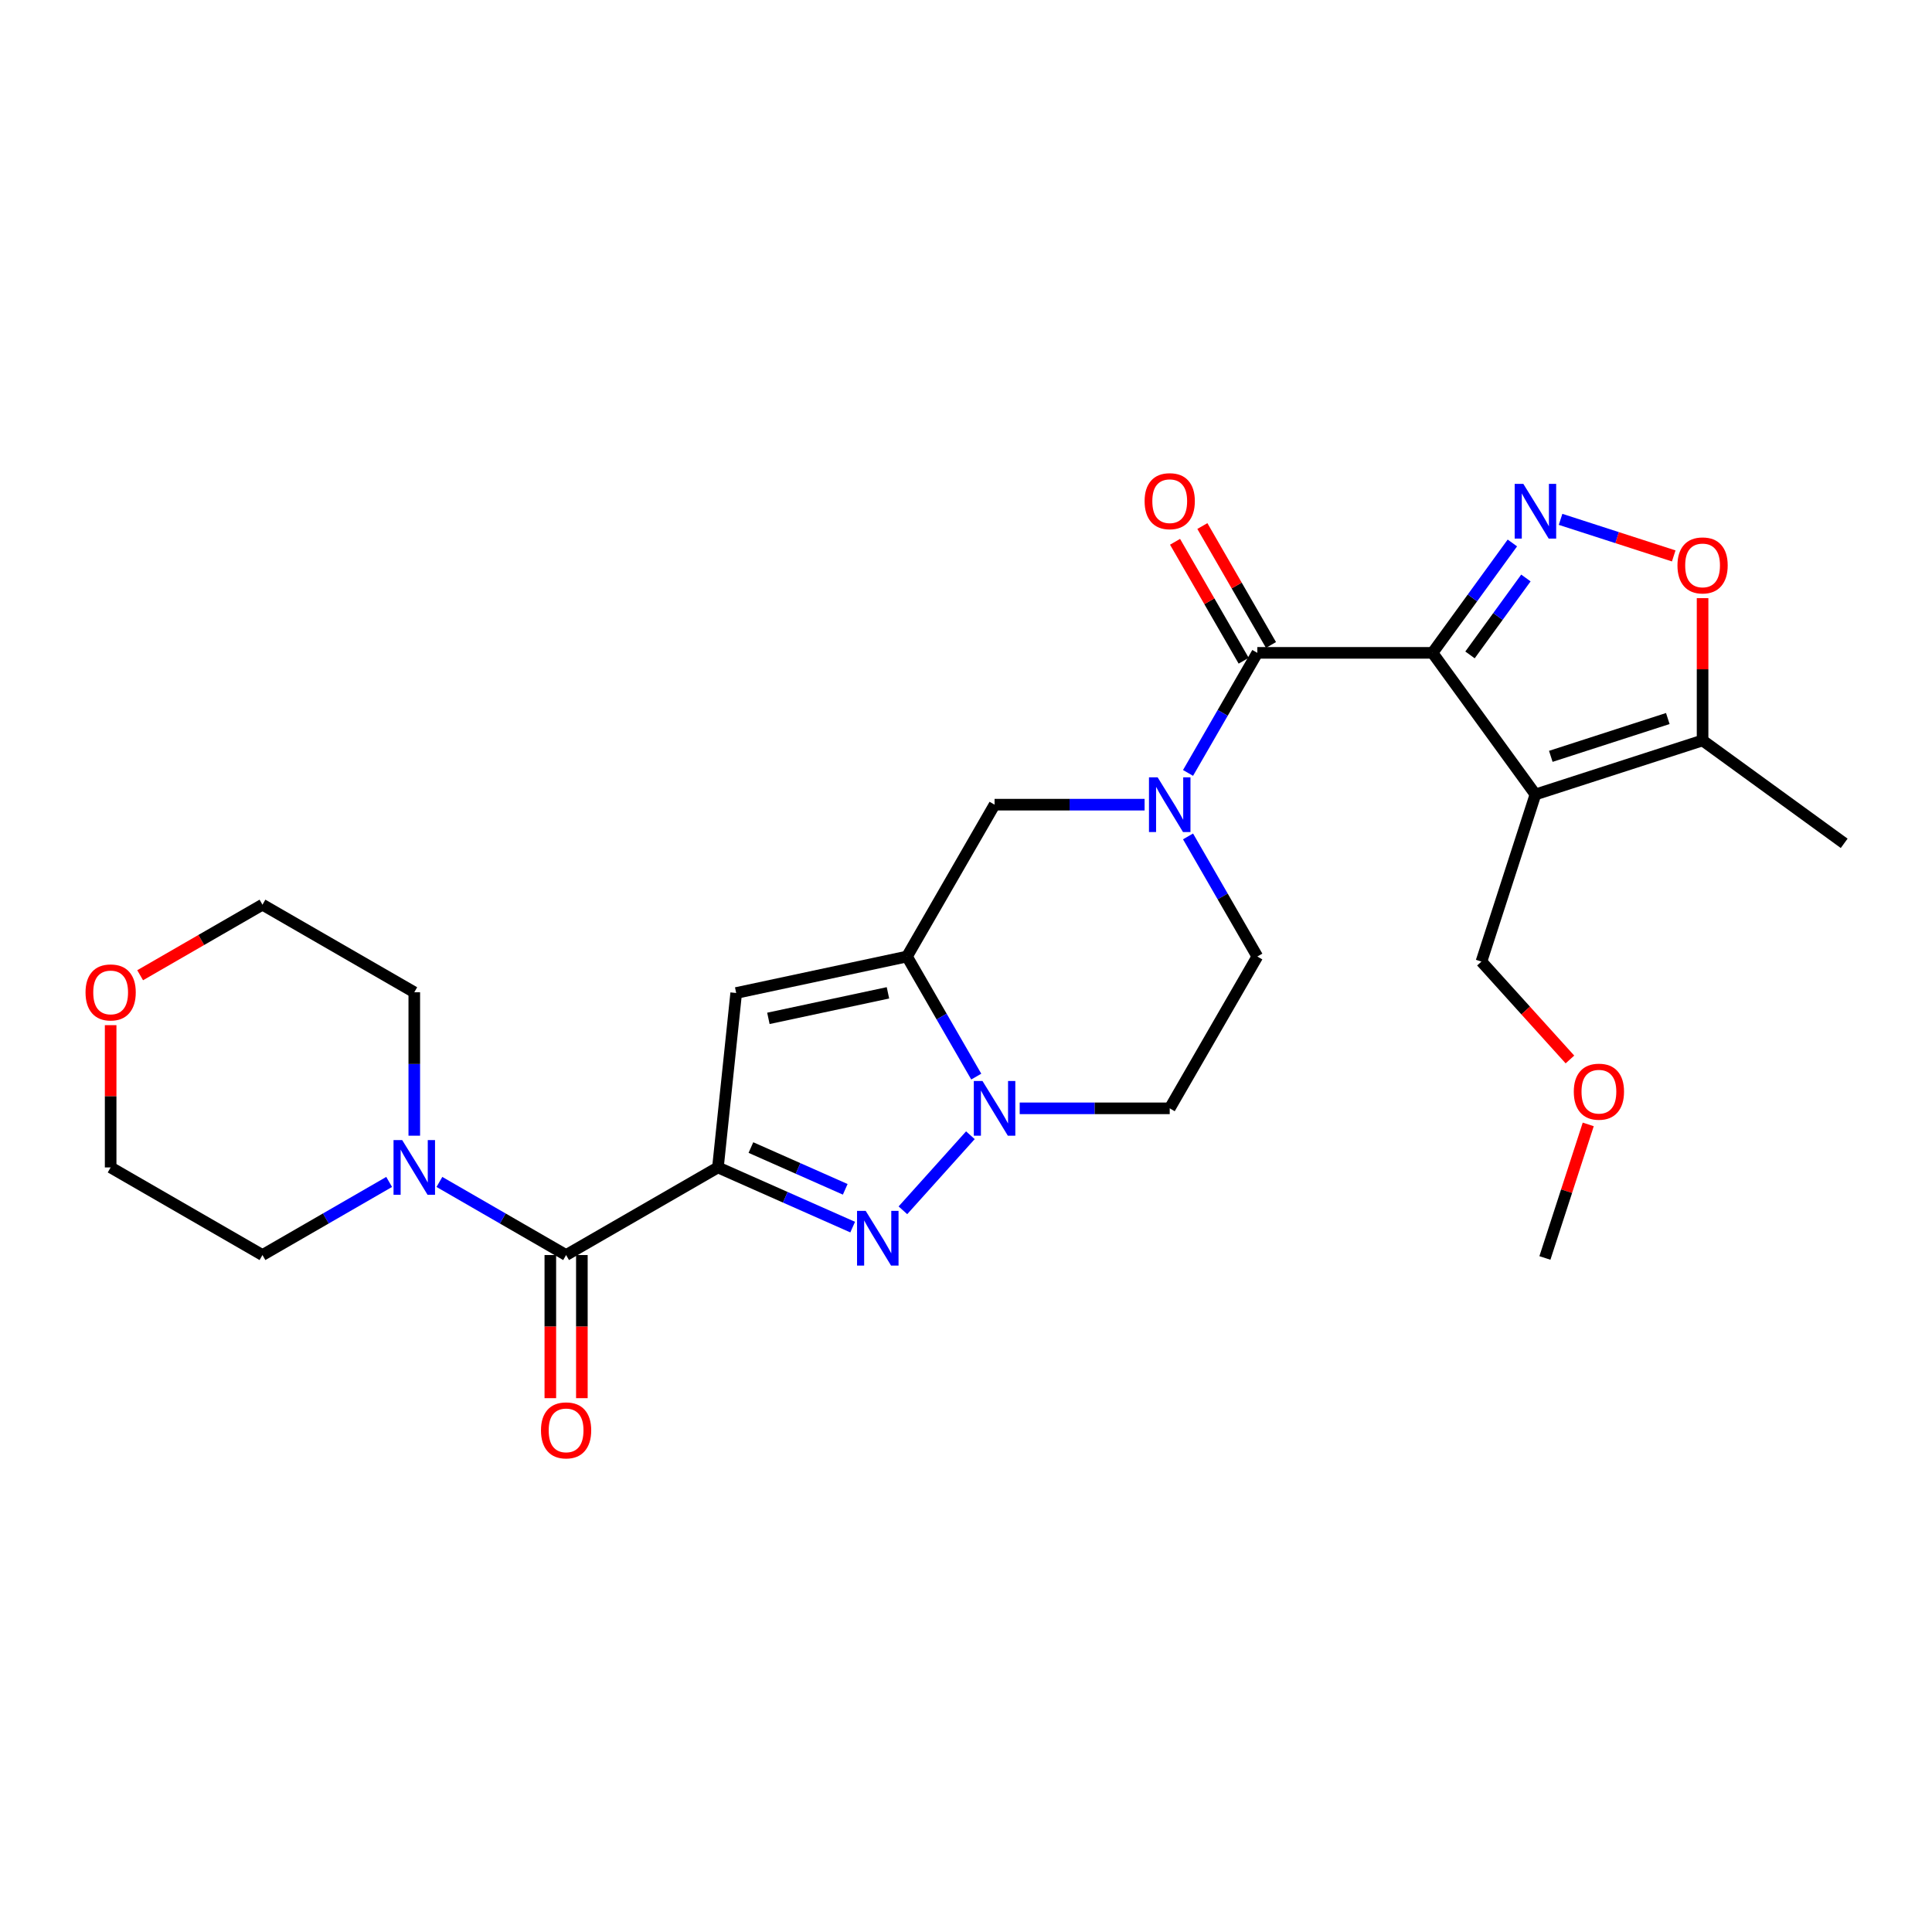 <?xml version='1.0' encoding='iso-8859-1'?>
<svg version='1.1' baseProfile='full'
              xmlns='http://www.w3.org/2000/svg'
                      xmlns:rdkit='http://www.rdkit.org/xml'
                      xmlns:xlink='http://www.w3.org/1999/xlink'
                  xml:space='preserve'
width='1000px' height='1000px' viewBox='0 0 1000 1000'>
<!-- END OF HEADER -->
<rect style='opacity:1.0;fill:#FFFFFF;stroke:none' width='1000' height='1000' x='0' y='0'> </rect>
<path class='bond-2' d='M 741.467,337.915 L 794.737,411.208' style='fill:none;fill-rule:evenodd;stroke:#000000;stroke-width:6px;stroke-linecap:butt;stroke-linejoin:miter;stroke-opacity:1' />
<path class='bond-3' d='M 741.467,337.915 L 762.134,309.476' style='fill:none;fill-rule:evenodd;stroke:#000000;stroke-width:6px;stroke-linecap:butt;stroke-linejoin:miter;stroke-opacity:1' />
<path class='bond-3' d='M 762.134,309.476 L 782.8,281.038' style='fill:none;fill-rule:evenodd;stroke:#0000FF;stroke-width:6px;stroke-linecap:butt;stroke-linejoin:miter;stroke-opacity:1' />
<path class='bond-3' d='M 760.872,338.979 L 775.339,319.073' style='fill:none;fill-rule:evenodd;stroke:#000000;stroke-width:6px;stroke-linecap:butt;stroke-linejoin:miter;stroke-opacity:1' />
<path class='bond-3' d='M 775.339,319.073 L 789.806,299.166' style='fill:none;fill-rule:evenodd;stroke:#0000FF;stroke-width:6px;stroke-linecap:butt;stroke-linejoin:miter;stroke-opacity:1' />
<path class='bond-6' d='M 741.467,337.915 L 650.79,337.915' style='fill:none;fill-rule:evenodd;stroke:#000000;stroke-width:6px;stroke-linecap:butt;stroke-linejoin:miter;stroke-opacity:1' />
<path class='bond-0' d='M 371.601,604.262 L 381.05,513.974' style='fill:none;fill-rule:evenodd;stroke:#000000;stroke-width:6px;stroke-linecap:butt;stroke-linejoin:miter;stroke-opacity:1' />
<path class='bond-9' d='M 371.601,604.262 L 293.011,649.606' style='fill:none;fill-rule:evenodd;stroke:#000000;stroke-width:6px;stroke-linecap:butt;stroke-linejoin:miter;stroke-opacity:1' />
<path class='bond-29' d='M 371.601,604.262 L 406.471,619.706' style='fill:none;fill-rule:evenodd;stroke:#000000;stroke-width:6px;stroke-linecap:butt;stroke-linejoin:miter;stroke-opacity:1' />
<path class='bond-29' d='M 406.471,619.706 L 441.341,635.15' style='fill:none;fill-rule:evenodd;stroke:#0000FF;stroke-width:6px;stroke-linecap:butt;stroke-linejoin:miter;stroke-opacity:1' />
<path class='bond-29' d='M 388.672,593.97 L 413.081,604.781' style='fill:none;fill-rule:evenodd;stroke:#000000;stroke-width:6px;stroke-linecap:butt;stroke-linejoin:miter;stroke-opacity:1' />
<path class='bond-29' d='M 413.081,604.781 L 437.49,615.592' style='fill:none;fill-rule:evenodd;stroke:#0000FF;stroke-width:6px;stroke-linecap:butt;stroke-linejoin:miter;stroke-opacity:1' />
<path class='bond-1' d='M 467.344,626.448 L 502.272,587.594' style='fill:none;fill-rule:evenodd;stroke:#0000FF;stroke-width:6px;stroke-linecap:butt;stroke-linejoin:miter;stroke-opacity:1' />
<path class='bond-11' d='M 794.737,411.208 L 881.252,383.249' style='fill:none;fill-rule:evenodd;stroke:#000000;stroke-width:6px;stroke-linecap:butt;stroke-linejoin:miter;stroke-opacity:1' />
<path class='bond-11' d='M 802.695,391.481 L 863.255,371.91' style='fill:none;fill-rule:evenodd;stroke:#000000;stroke-width:6px;stroke-linecap:butt;stroke-linejoin:miter;stroke-opacity:1' />
<path class='bond-19' d='M 794.737,411.208 L 766.787,497.714' style='fill:none;fill-rule:evenodd;stroke:#000000;stroke-width:6px;stroke-linecap:butt;stroke-linejoin:miter;stroke-opacity:1' />
<path class='bond-10' d='M 807.75,268.818 L 837.036,278.282' style='fill:none;fill-rule:evenodd;stroke:#0000FF;stroke-width:6px;stroke-linecap:butt;stroke-linejoin:miter;stroke-opacity:1' />
<path class='bond-10' d='M 837.036,278.282 L 866.321,287.746' style='fill:none;fill-rule:evenodd;stroke:#FF0000;stroke-width:6px;stroke-linecap:butt;stroke-linejoin:miter;stroke-opacity:1' />
<path class='bond-4' d='M 469.452,495.093 L 514.786,416.495' style='fill:none;fill-rule:evenodd;stroke:#000000;stroke-width:6px;stroke-linecap:butt;stroke-linejoin:miter;stroke-opacity:1' />
<path class='bond-7' d='M 469.452,495.093 L 381.05,513.974' style='fill:none;fill-rule:evenodd;stroke:#000000;stroke-width:6px;stroke-linecap:butt;stroke-linejoin:miter;stroke-opacity:1' />
<path class='bond-7' d='M 459.601,513.889 L 397.72,527.106' style='fill:none;fill-rule:evenodd;stroke:#000000;stroke-width:6px;stroke-linecap:butt;stroke-linejoin:miter;stroke-opacity:1' />
<path class='bond-28' d='M 469.452,495.093 L 487.38,526.17' style='fill:none;fill-rule:evenodd;stroke:#000000;stroke-width:6px;stroke-linecap:butt;stroke-linejoin:miter;stroke-opacity:1' />
<path class='bond-28' d='M 487.38,526.17 L 505.309,557.246' style='fill:none;fill-rule:evenodd;stroke:#0000FF;stroke-width:6px;stroke-linecap:butt;stroke-linejoin:miter;stroke-opacity:1' />
<path class='bond-5' d='M 527.793,573.674 L 566.619,573.674' style='fill:none;fill-rule:evenodd;stroke:#0000FF;stroke-width:6px;stroke-linecap:butt;stroke-linejoin:miter;stroke-opacity:1' />
<path class='bond-5' d='M 566.619,573.674 L 605.446,573.674' style='fill:none;fill-rule:evenodd;stroke:#000000;stroke-width:6px;stroke-linecap:butt;stroke-linejoin:miter;stroke-opacity:1' />
<path class='bond-8' d='M 650.79,337.915 L 632.858,368.991' style='fill:none;fill-rule:evenodd;stroke:#000000;stroke-width:6px;stroke-linecap:butt;stroke-linejoin:miter;stroke-opacity:1' />
<path class='bond-8' d='M 632.858,368.991 L 614.926,400.067' style='fill:none;fill-rule:evenodd;stroke:#0000FF;stroke-width:6px;stroke-linecap:butt;stroke-linejoin:miter;stroke-opacity:1' />
<path class='bond-16' d='M 657.859,333.836 L 640.1,303.055' style='fill:none;fill-rule:evenodd;stroke:#000000;stroke-width:6px;stroke-linecap:butt;stroke-linejoin:miter;stroke-opacity:1' />
<path class='bond-16' d='M 640.1,303.055 L 622.34,272.275' style='fill:none;fill-rule:evenodd;stroke:#FF0000;stroke-width:6px;stroke-linecap:butt;stroke-linejoin:miter;stroke-opacity:1' />
<path class='bond-16' d='M 643.72,341.994 L 625.961,311.213' style='fill:none;fill-rule:evenodd;stroke:#000000;stroke-width:6px;stroke-linecap:butt;stroke-linejoin:miter;stroke-opacity:1' />
<path class='bond-16' d='M 625.961,311.213 L 608.201,280.433' style='fill:none;fill-rule:evenodd;stroke:#FF0000;stroke-width:6px;stroke-linecap:butt;stroke-linejoin:miter;stroke-opacity:1' />
<path class='bond-12' d='M 592.44,416.495 L 553.613,416.495' style='fill:none;fill-rule:evenodd;stroke:#0000FF;stroke-width:6px;stroke-linecap:butt;stroke-linejoin:miter;stroke-opacity:1' />
<path class='bond-12' d='M 553.613,416.495 L 514.786,416.495' style='fill:none;fill-rule:evenodd;stroke:#000000;stroke-width:6px;stroke-linecap:butt;stroke-linejoin:miter;stroke-opacity:1' />
<path class='bond-15' d='M 614.924,432.924 L 632.857,464.008' style='fill:none;fill-rule:evenodd;stroke:#0000FF;stroke-width:6px;stroke-linecap:butt;stroke-linejoin:miter;stroke-opacity:1' />
<path class='bond-15' d='M 632.857,464.008 L 650.79,495.093' style='fill:none;fill-rule:evenodd;stroke:#000000;stroke-width:6px;stroke-linecap:butt;stroke-linejoin:miter;stroke-opacity:1' />
<path class='bond-13' d='M 293.011,649.606 L 260.225,630.687' style='fill:none;fill-rule:evenodd;stroke:#000000;stroke-width:6px;stroke-linecap:butt;stroke-linejoin:miter;stroke-opacity:1' />
<path class='bond-13' d='M 260.225,630.687 L 227.439,611.768' style='fill:none;fill-rule:evenodd;stroke:#0000FF;stroke-width:6px;stroke-linecap:butt;stroke-linejoin:miter;stroke-opacity:1' />
<path class='bond-17' d='M 284.85,649.606 L 284.85,686.647' style='fill:none;fill-rule:evenodd;stroke:#000000;stroke-width:6px;stroke-linecap:butt;stroke-linejoin:miter;stroke-opacity:1' />
<path class='bond-17' d='M 284.85,686.647 L 284.85,723.688' style='fill:none;fill-rule:evenodd;stroke:#FF0000;stroke-width:6px;stroke-linecap:butt;stroke-linejoin:miter;stroke-opacity:1' />
<path class='bond-17' d='M 301.173,649.606 L 301.173,686.647' style='fill:none;fill-rule:evenodd;stroke:#000000;stroke-width:6px;stroke-linecap:butt;stroke-linejoin:miter;stroke-opacity:1' />
<path class='bond-17' d='M 301.173,686.647 L 301.173,723.688' style='fill:none;fill-rule:evenodd;stroke:#FF0000;stroke-width:6px;stroke-linecap:butt;stroke-linejoin:miter;stroke-opacity:1' />
<path class='bond-27' d='M 881.252,309.598 L 881.252,346.424' style='fill:none;fill-rule:evenodd;stroke:#FF0000;stroke-width:6px;stroke-linecap:butt;stroke-linejoin:miter;stroke-opacity:1' />
<path class='bond-27' d='M 881.252,346.424 L 881.252,383.249' style='fill:none;fill-rule:evenodd;stroke:#000000;stroke-width:6px;stroke-linecap:butt;stroke-linejoin:miter;stroke-opacity:1' />
<path class='bond-22' d='M 881.252,383.249 L 954.545,436.51' style='fill:none;fill-rule:evenodd;stroke:#000000;stroke-width:6px;stroke-linecap:butt;stroke-linejoin:miter;stroke-opacity:1' />
<path class='bond-20' d='M 201.423,611.768 L 168.637,630.687' style='fill:none;fill-rule:evenodd;stroke:#0000FF;stroke-width:6px;stroke-linecap:butt;stroke-linejoin:miter;stroke-opacity:1' />
<path class='bond-20' d='M 168.637,630.687 L 135.851,649.606' style='fill:none;fill-rule:evenodd;stroke:#000000;stroke-width:6px;stroke-linecap:butt;stroke-linejoin:miter;stroke-opacity:1' />
<path class='bond-21' d='M 214.431,587.836 L 214.431,550.715' style='fill:none;fill-rule:evenodd;stroke:#0000FF;stroke-width:6px;stroke-linecap:butt;stroke-linejoin:miter;stroke-opacity:1' />
<path class='bond-21' d='M 214.431,550.715 L 214.431,513.594' style='fill:none;fill-rule:evenodd;stroke:#000000;stroke-width:6px;stroke-linecap:butt;stroke-linejoin:miter;stroke-opacity:1' />
<path class='bond-14' d='M 605.446,573.674 L 650.79,495.093' style='fill:none;fill-rule:evenodd;stroke:#000000;stroke-width:6px;stroke-linecap:butt;stroke-linejoin:miter;stroke-opacity:1' />
<path class='bond-18' d='M 72.539,504.785 L 104.195,486.522' style='fill:none;fill-rule:evenodd;stroke:#FF0000;stroke-width:6px;stroke-linecap:butt;stroke-linejoin:miter;stroke-opacity:1' />
<path class='bond-18' d='M 104.195,486.522 L 135.851,468.259' style='fill:none;fill-rule:evenodd;stroke:#000000;stroke-width:6px;stroke-linecap:butt;stroke-linejoin:miter;stroke-opacity:1' />
<path class='bond-30' d='M 57.271,530.62 L 57.271,567.441' style='fill:none;fill-rule:evenodd;stroke:#FF0000;stroke-width:6px;stroke-linecap:butt;stroke-linejoin:miter;stroke-opacity:1' />
<path class='bond-30' d='M 57.271,567.441 L 57.271,604.262' style='fill:none;fill-rule:evenodd;stroke:#000000;stroke-width:6px;stroke-linecap:butt;stroke-linejoin:miter;stroke-opacity:1' />
<path class='bond-23' d='M 766.787,497.714 L 789.692,523.048' style='fill:none;fill-rule:evenodd;stroke:#000000;stroke-width:6px;stroke-linecap:butt;stroke-linejoin:miter;stroke-opacity:1' />
<path class='bond-23' d='M 789.692,523.048 L 812.596,548.381' style='fill:none;fill-rule:evenodd;stroke:#FF0000;stroke-width:6px;stroke-linecap:butt;stroke-linejoin:miter;stroke-opacity:1' />
<path class='bond-25' d='M 135.851,649.606 L 57.271,604.262' style='fill:none;fill-rule:evenodd;stroke:#000000;stroke-width:6px;stroke-linecap:butt;stroke-linejoin:miter;stroke-opacity:1' />
<path class='bond-24' d='M 214.431,513.594 L 135.851,468.259' style='fill:none;fill-rule:evenodd;stroke:#000000;stroke-width:6px;stroke-linecap:butt;stroke-linejoin:miter;stroke-opacity:1' />
<path class='bond-26' d='M 822.07,581.992 L 810.856,616.556' style='fill:none;fill-rule:evenodd;stroke:#FF0000;stroke-width:6px;stroke-linecap:butt;stroke-linejoin:miter;stroke-opacity:1' />
<path class='bond-26' d='M 810.856,616.556 L 799.643,651.12' style='fill:none;fill-rule:evenodd;stroke:#000000;stroke-width:6px;stroke-linecap:butt;stroke-linejoin:miter;stroke-opacity:1' />
<path  class='atom-2' d='M 448.084 626.749
L 457.364 641.749
Q 458.284 643.229, 459.764 645.909
Q 461.244 648.589, 461.324 648.749
L 461.324 626.749
L 465.084 626.749
L 465.084 655.069
L 461.204 655.069
L 451.244 638.669
Q 450.084 636.749, 448.844 634.549
Q 447.644 632.349, 447.284 631.669
L 447.284 655.069
L 443.604 655.069
L 443.604 626.749
L 448.084 626.749
' fill='#0000FF'/>
<path  class='atom-4' d='M 788.477 250.453
L 797.757 265.453
Q 798.677 266.933, 800.157 269.613
Q 801.637 272.293, 801.717 272.453
L 801.717 250.453
L 805.477 250.453
L 805.477 278.773
L 801.597 278.773
L 791.637 262.373
Q 790.477 260.453, 789.237 258.253
Q 788.037 256.053, 787.677 255.373
L 787.677 278.773
L 783.997 278.773
L 783.997 250.453
L 788.477 250.453
' fill='#0000FF'/>
<path  class='atom-6' d='M 508.526 559.514
L 517.806 574.514
Q 518.726 575.994, 520.206 578.674
Q 521.686 581.354, 521.766 581.514
L 521.766 559.514
L 525.526 559.514
L 525.526 587.834
L 521.646 587.834
L 511.686 571.434
Q 510.526 569.514, 509.286 567.314
Q 508.086 565.114, 507.726 564.434
L 507.726 587.834
L 504.046 587.834
L 504.046 559.514
L 508.526 559.514
' fill='#0000FF'/>
<path  class='atom-9' d='M 599.186 402.335
L 608.466 417.335
Q 609.386 418.815, 610.866 421.495
Q 612.346 424.175, 612.426 424.335
L 612.426 402.335
L 616.186 402.335
L 616.186 430.655
L 612.306 430.655
L 602.346 414.255
Q 601.186 412.335, 599.946 410.135
Q 598.746 407.935, 598.386 407.255
L 598.386 430.655
L 594.706 430.655
L 594.706 402.335
L 599.186 402.335
' fill='#0000FF'/>
<path  class='atom-11' d='M 868.252 292.651
Q 868.252 285.851, 871.612 282.051
Q 874.972 278.251, 881.252 278.251
Q 887.532 278.251, 890.892 282.051
Q 894.252 285.851, 894.252 292.651
Q 894.252 299.531, 890.852 303.451
Q 887.452 307.331, 881.252 307.331
Q 875.012 307.331, 871.612 303.451
Q 868.252 299.571, 868.252 292.651
M 881.252 304.131
Q 885.572 304.131, 887.892 301.251
Q 890.252 298.331, 890.252 292.651
Q 890.252 287.091, 887.892 284.291
Q 885.572 281.451, 881.252 281.451
Q 876.932 281.451, 874.572 284.251
Q 872.252 287.051, 872.252 292.651
Q 872.252 298.371, 874.572 301.251
Q 876.932 304.131, 881.252 304.131
' fill='#FF0000'/>
<path  class='atom-14' d='M 208.171 590.102
L 217.451 605.102
Q 218.371 606.582, 219.851 609.262
Q 221.331 611.942, 221.411 612.102
L 221.411 590.102
L 225.171 590.102
L 225.171 618.422
L 221.291 618.422
L 211.331 602.022
Q 210.171 600.102, 208.931 597.902
Q 207.731 595.702, 207.371 595.022
L 207.371 618.422
L 203.691 618.422
L 203.691 590.102
L 208.171 590.102
' fill='#0000FF'/>
<path  class='atom-17' d='M 592.446 259.405
Q 592.446 252.605, 595.806 248.805
Q 599.166 245.005, 605.446 245.005
Q 611.726 245.005, 615.086 248.805
Q 618.446 252.605, 618.446 259.405
Q 618.446 266.285, 615.046 270.205
Q 611.646 274.085, 605.446 274.085
Q 599.206 274.085, 595.806 270.205
Q 592.446 266.325, 592.446 259.405
M 605.446 270.885
Q 609.766 270.885, 612.086 268.005
Q 614.446 265.085, 614.446 259.405
Q 614.446 253.845, 612.086 251.045
Q 609.766 248.205, 605.446 248.205
Q 601.126 248.205, 598.766 251.005
Q 596.446 253.805, 596.446 259.405
Q 596.446 265.125, 598.766 268.005
Q 601.126 270.885, 605.446 270.885
' fill='#FF0000'/>
<path  class='atom-18' d='M 280.011 740.355
Q 280.011 733.555, 283.371 729.755
Q 286.731 725.955, 293.011 725.955
Q 299.291 725.955, 302.651 729.755
Q 306.011 733.555, 306.011 740.355
Q 306.011 747.235, 302.611 751.155
Q 299.211 755.035, 293.011 755.035
Q 286.771 755.035, 283.371 751.155
Q 280.011 747.275, 280.011 740.355
M 293.011 751.835
Q 297.331 751.835, 299.651 748.955
Q 302.011 746.035, 302.011 740.355
Q 302.011 734.795, 299.651 731.995
Q 297.331 729.155, 293.011 729.155
Q 288.691 729.155, 286.331 731.955
Q 284.011 734.755, 284.011 740.355
Q 284.011 746.075, 286.331 748.955
Q 288.691 751.835, 293.011 751.835
' fill='#FF0000'/>
<path  class='atom-19' d='M 44.271 513.674
Q 44.271 506.874, 47.631 503.074
Q 50.991 499.274, 57.271 499.274
Q 63.551 499.274, 66.911 503.074
Q 70.271 506.874, 70.271 513.674
Q 70.271 520.554, 66.871 524.474
Q 63.471 528.354, 57.271 528.354
Q 51.031 528.354, 47.631 524.474
Q 44.271 520.594, 44.271 513.674
M 57.271 525.154
Q 61.591 525.154, 63.911 522.274
Q 66.271 519.354, 66.271 513.674
Q 66.271 508.114, 63.911 505.314
Q 61.591 502.474, 57.271 502.474
Q 52.951 502.474, 50.591 505.274
Q 48.271 508.074, 48.271 513.674
Q 48.271 519.394, 50.591 522.274
Q 52.951 525.154, 57.271 525.154
' fill='#FF0000'/>
<path  class='atom-24' d='M 814.593 565.048
Q 814.593 558.248, 817.953 554.448
Q 821.313 550.648, 827.593 550.648
Q 833.873 550.648, 837.233 554.448
Q 840.593 558.248, 840.593 565.048
Q 840.593 571.928, 837.193 575.848
Q 833.793 579.728, 827.593 579.728
Q 821.353 579.728, 817.953 575.848
Q 814.593 571.968, 814.593 565.048
M 827.593 576.528
Q 831.913 576.528, 834.233 573.648
Q 836.593 570.728, 836.593 565.048
Q 836.593 559.488, 834.233 556.688
Q 831.913 553.848, 827.593 553.848
Q 823.273 553.848, 820.913 556.648
Q 818.593 559.448, 818.593 565.048
Q 818.593 570.768, 820.913 573.648
Q 823.273 576.528, 827.593 576.528
' fill='#FF0000'/>
</svg>
